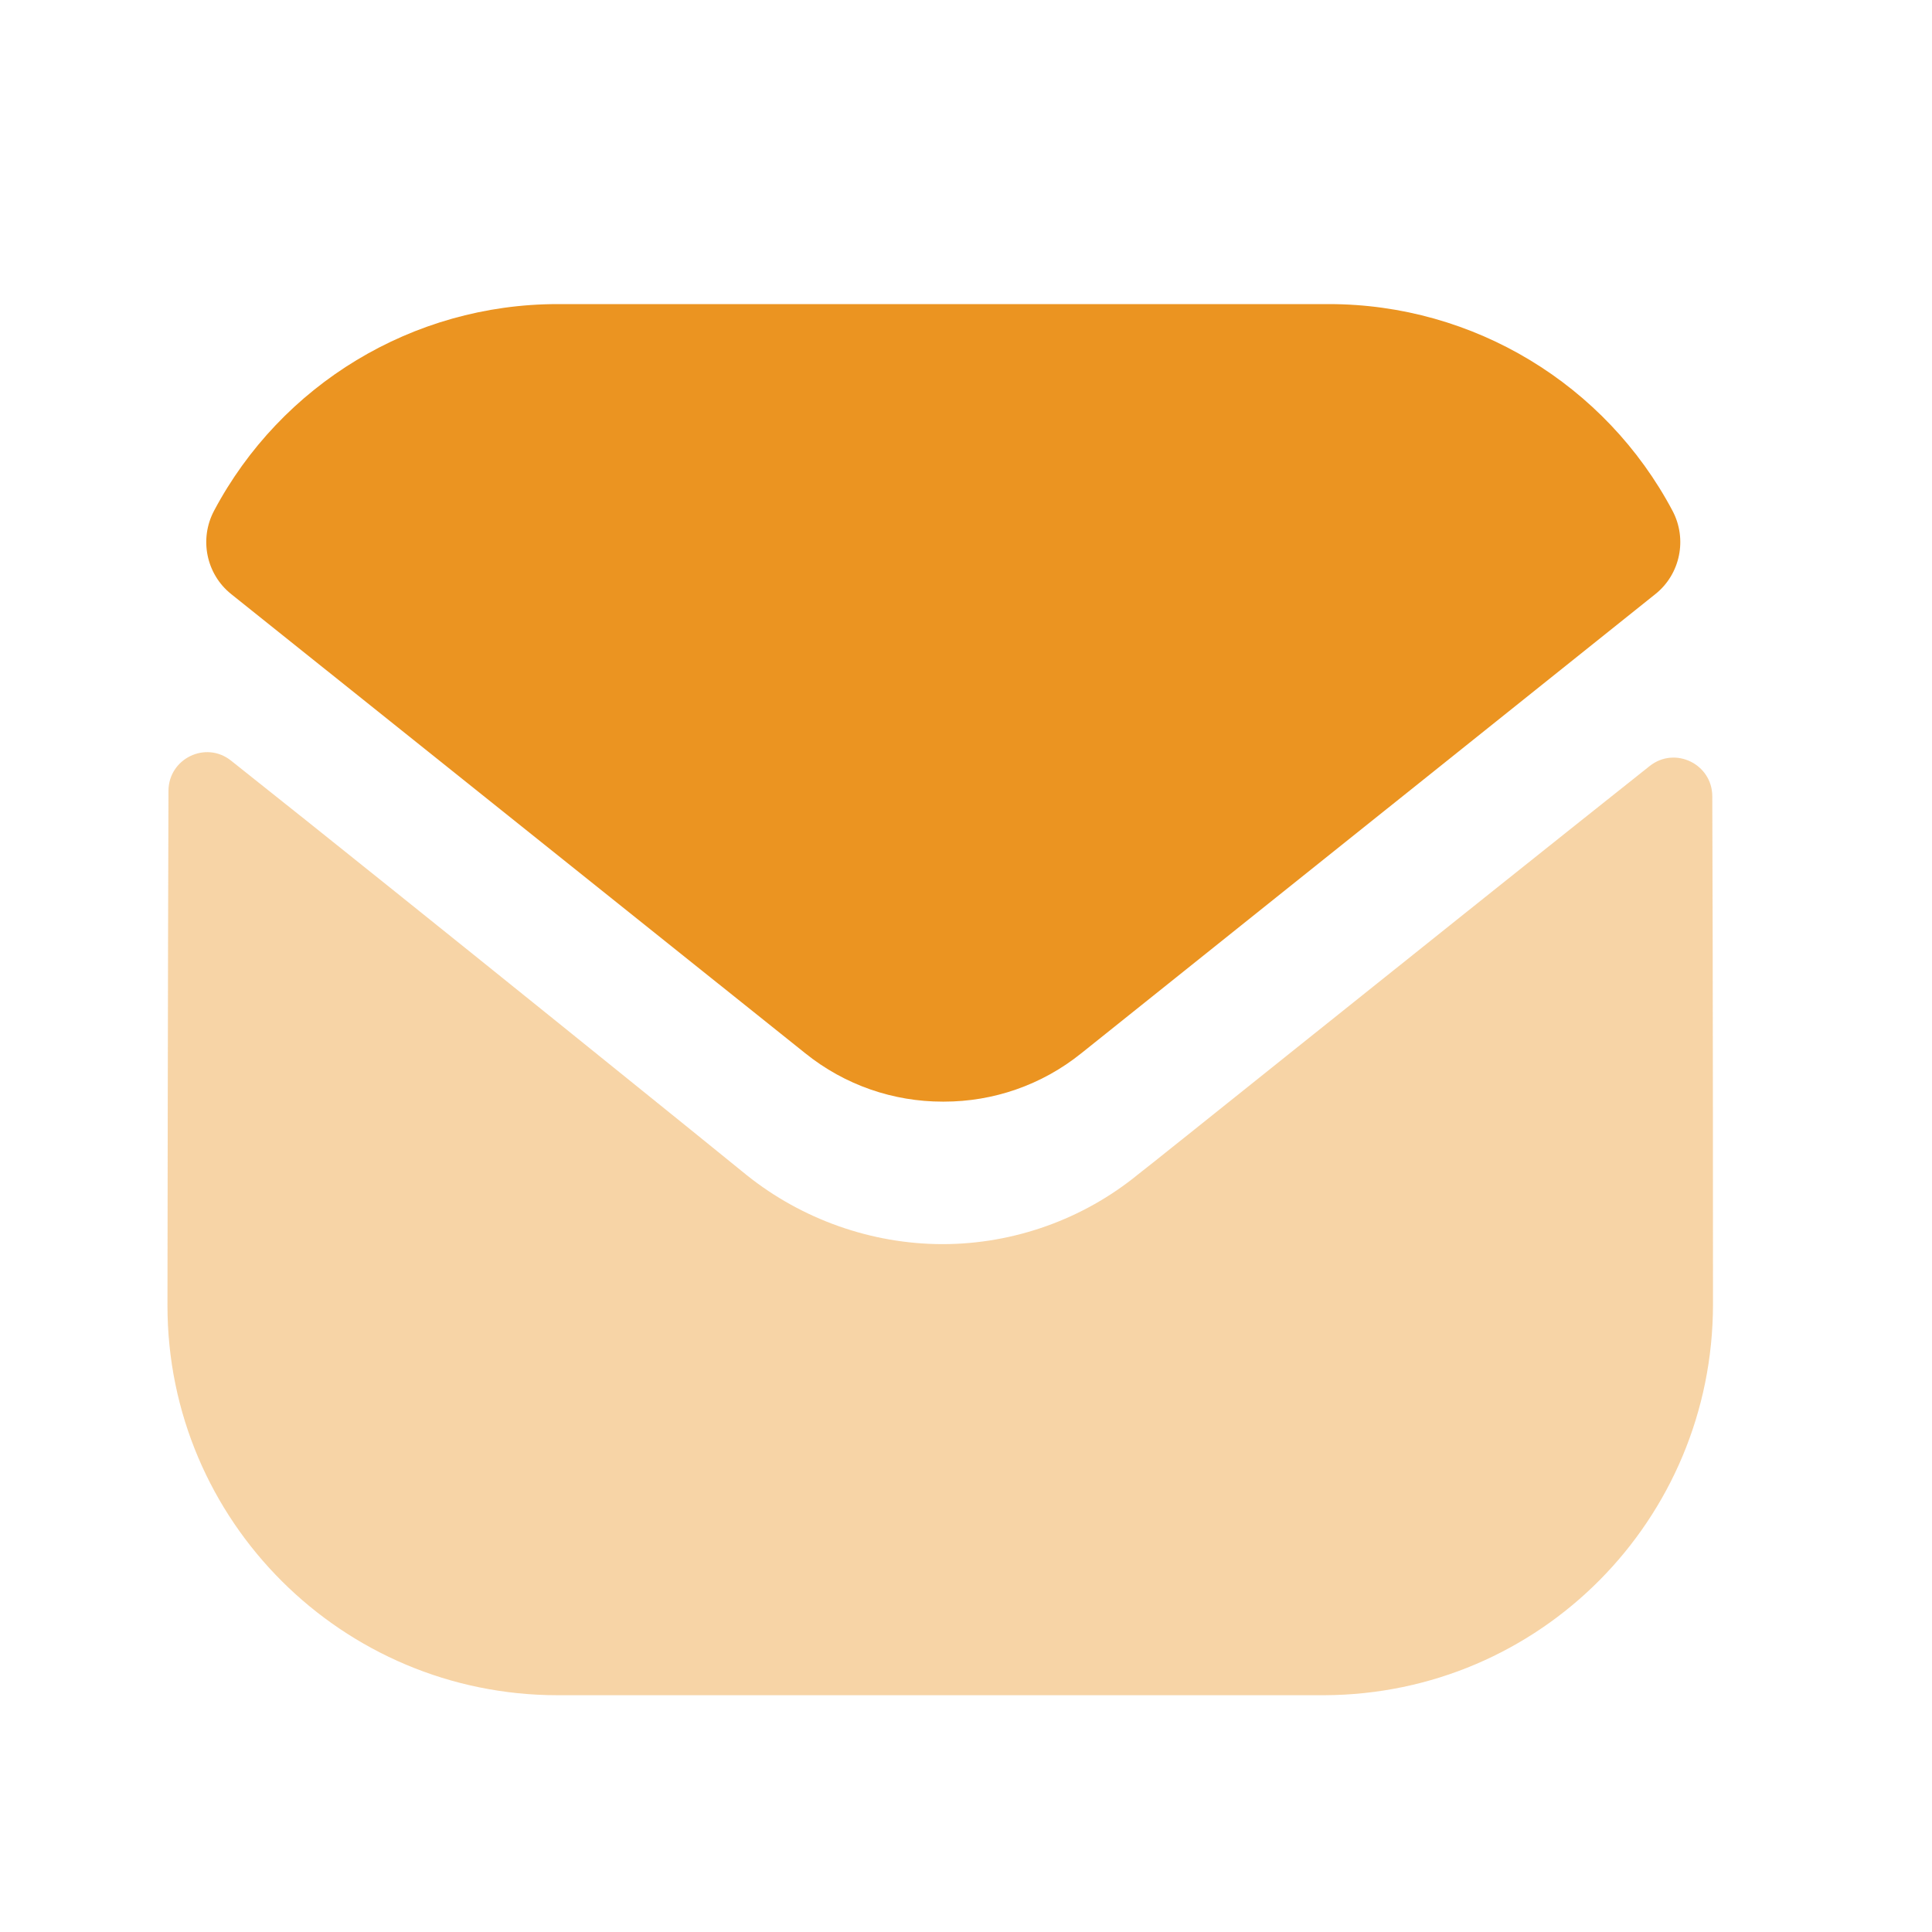 <svg width="25" height="25" viewBox="0 0 25 25" fill="none" xmlns="http://www.w3.org/2000/svg">
	<path opacity="0.4" d="M22.166 16.875C22.166 19.666 19.927 21.925 17.137 21.936H17.127H7.216C4.436 21.936 2.167 19.686 2.167 16.895V16.886C2.167 16.886 2.172 12.46 2.18 10.233C2.182 9.816 2.662 9.582 2.989 9.842C5.364 11.726 9.614 15.164 9.666 15.209C10.377 15.777 11.277 16.099 12.197 16.099C13.117 16.099 14.017 15.777 14.726 15.197C14.78 15.162 18.933 11.829 21.346 9.913C21.674 9.652 22.155 9.886 22.157 10.303C22.166 12.511 22.166 16.875 22.166 16.875Z" fill="#EB9421" />
	<path d="M21.642 6.609C20.776 4.977 19.072 3.935 17.196 3.935H7.216C5.34 3.935 3.636 4.977 2.77 6.609C2.576 6.974 2.668 7.429 2.991 7.687L10.416 13.626C10.936 14.046 11.566 14.255 12.196 14.255C12.2 14.255 12.203 14.255 12.206 14.255C12.209 14.255 12.213 14.255 12.216 14.255C12.846 14.255 13.476 14.046 13.996 13.626L21.421 7.687C21.744 7.429 21.836 6.974 21.642 6.609Z" fill="#EB9421" />
</svg>
